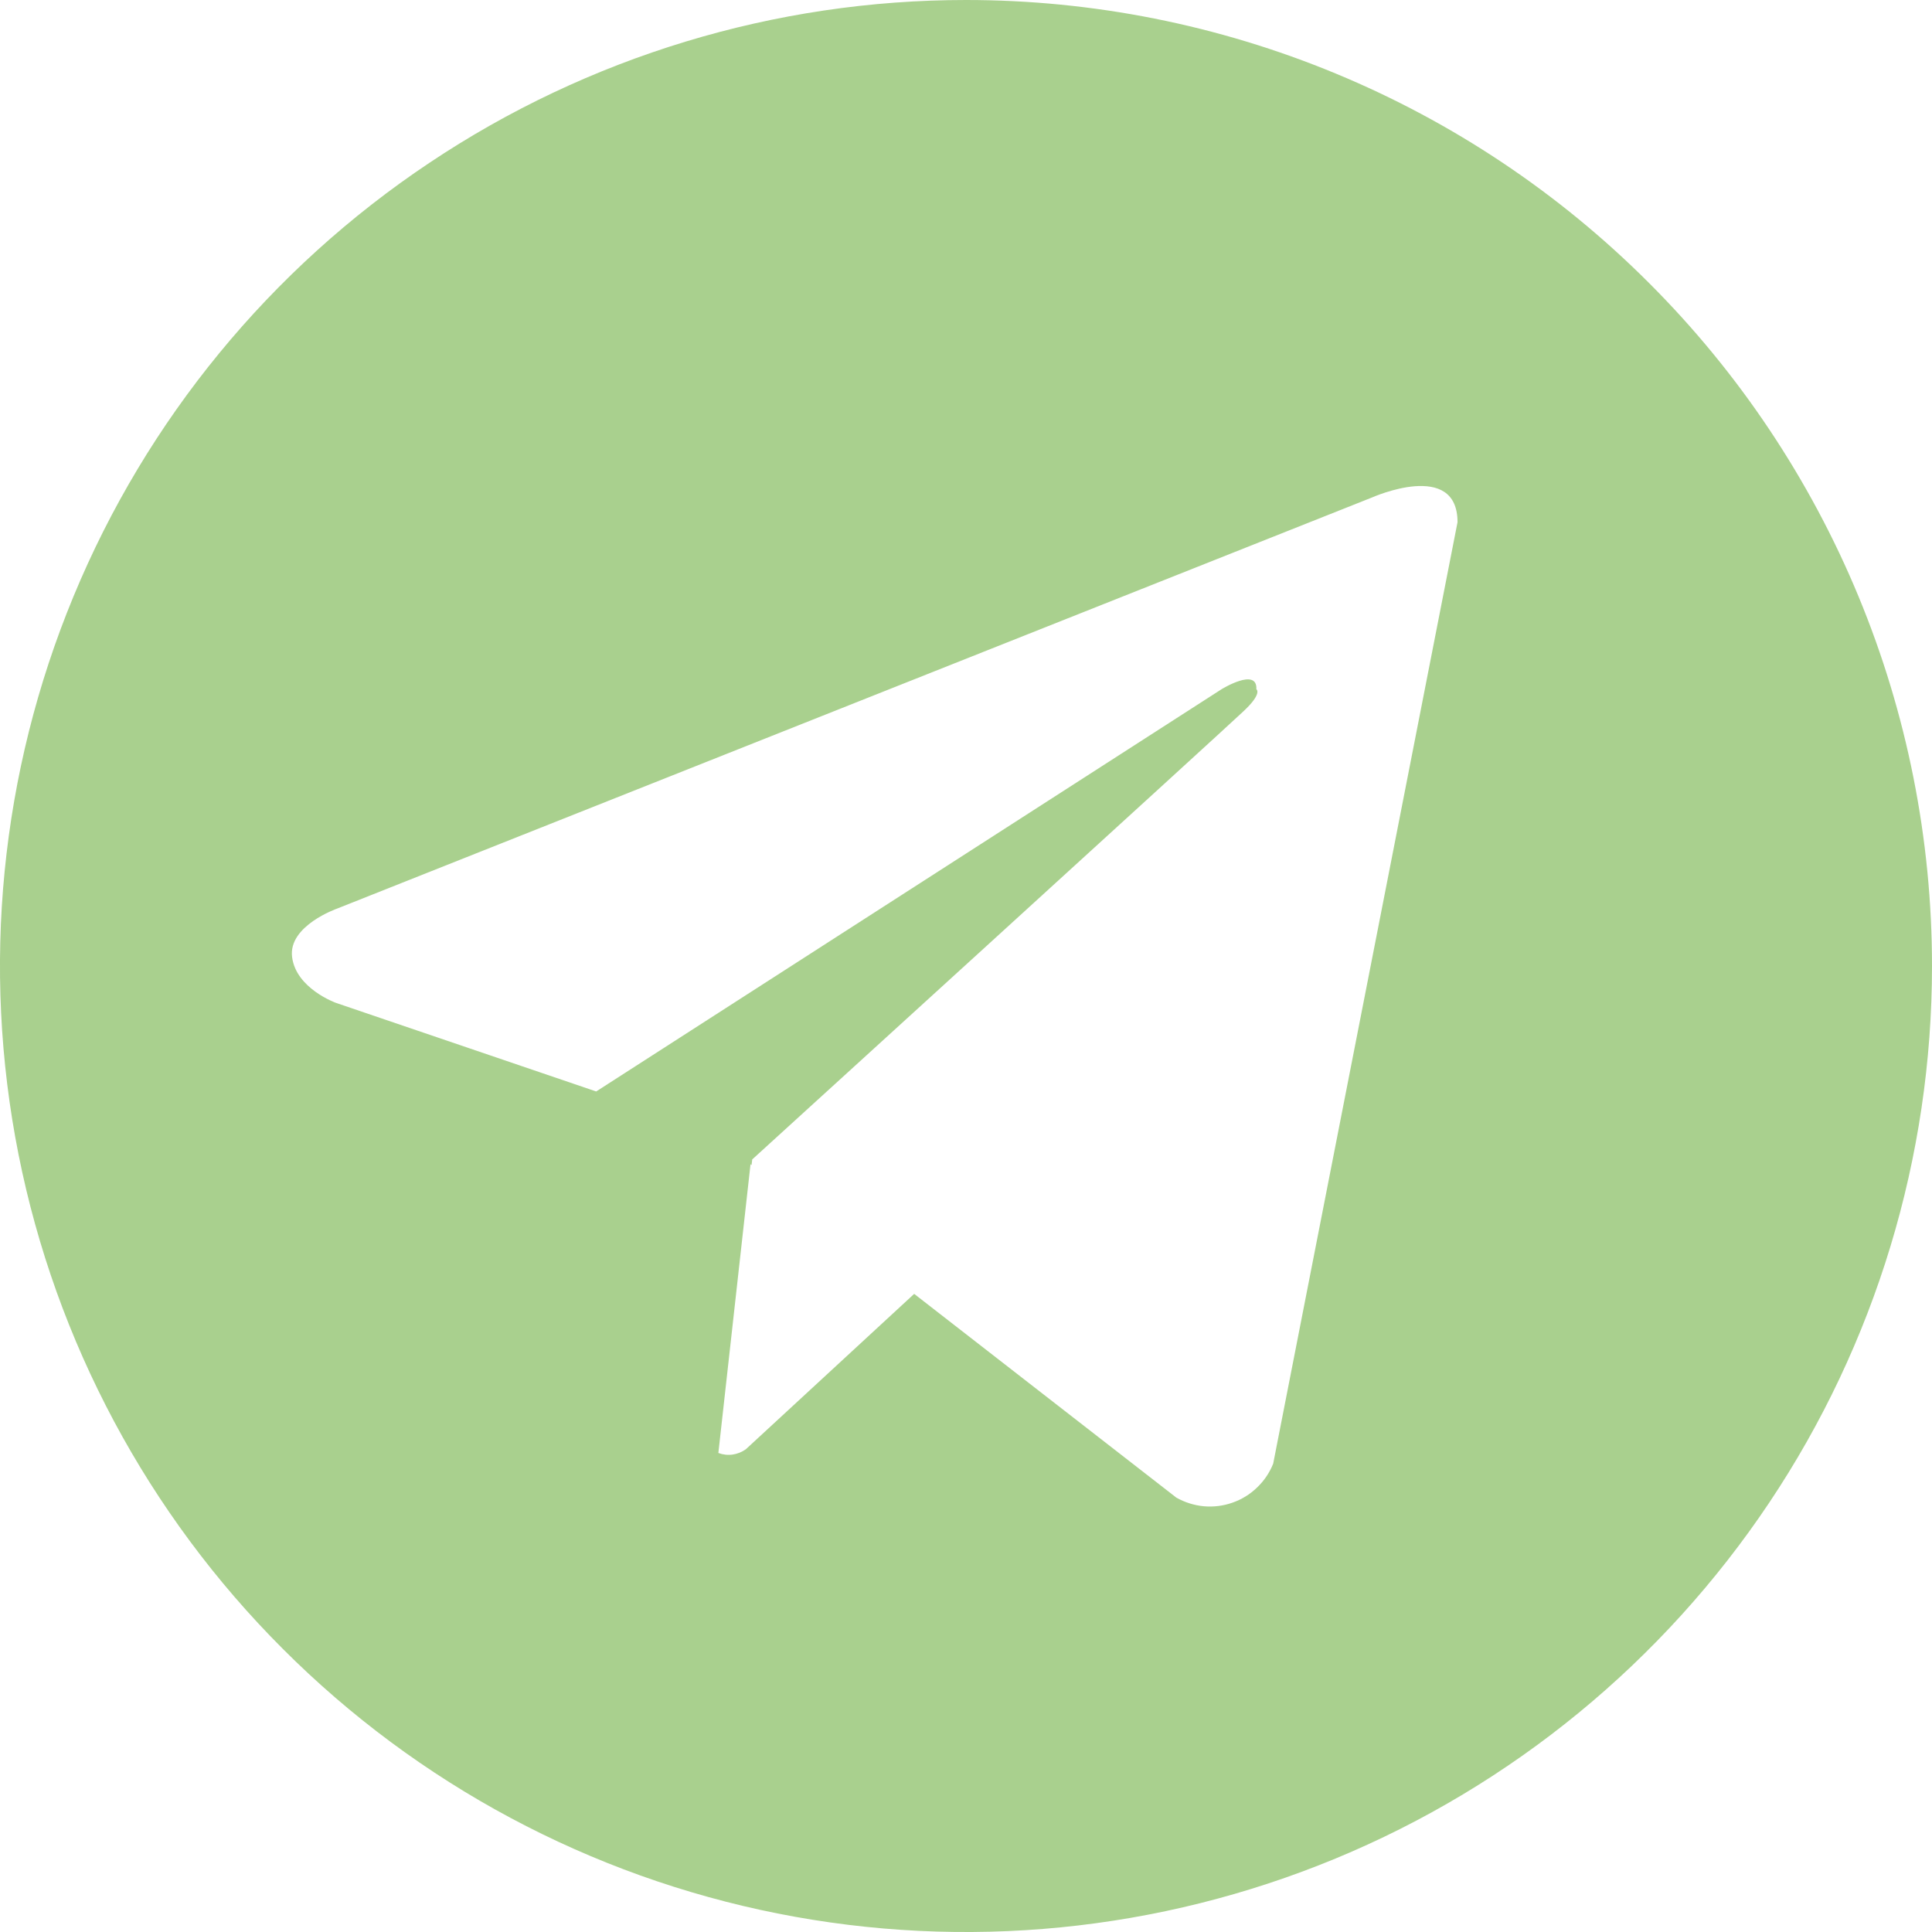 <?xml version="1.0" encoding="UTF-8"?> <svg xmlns="http://www.w3.org/2000/svg" width="17" height="17" viewBox="0 0 17 17" fill="none"><path d="M8.5 0C6.819 0 5.175 0.499 3.778 1.433C2.38 2.366 1.29 3.694 0.647 5.247C0.004 6.8 -0.165 8.509 0.163 10.158C0.491 11.807 1.301 13.322 2.49 14.51C3.678 15.699 5.193 16.509 6.842 16.837C8.491 17.165 10.2 16.996 11.753 16.353C13.306 15.71 14.633 14.62 15.568 13.222C16.502 11.825 17 10.181 17 8.5C17 7.384 16.78 6.278 16.353 5.247C15.926 4.216 15.3 3.279 14.51 2.49C13.721 1.7 12.784 1.074 11.753 0.647C10.722 0.22 9.616 0 8.5 0ZM11.203 12.879C11.171 12.959 11.123 13.03 11.061 13.089C10.999 13.149 10.926 13.194 10.845 13.222C10.764 13.251 10.679 13.261 10.594 13.254C10.508 13.246 10.426 13.22 10.351 13.178L8.044 11.385L6.563 12.752C6.528 12.777 6.488 12.793 6.446 12.799C6.404 12.805 6.361 12.8 6.321 12.785L6.604 10.244L6.613 10.252L6.619 10.202C6.619 10.202 10.771 6.421 10.94 6.26C11.112 6.1 11.055 6.065 11.055 6.065C11.065 5.869 10.748 6.065 10.748 6.065L5.246 9.604L2.955 8.824C2.955 8.824 2.604 8.698 2.57 8.42C2.536 8.145 2.966 7.995 2.966 7.995L12.076 4.376C12.076 4.376 12.825 4.043 12.825 4.595L11.203 12.879Z" fill="#A9D08E"></path></svg> 